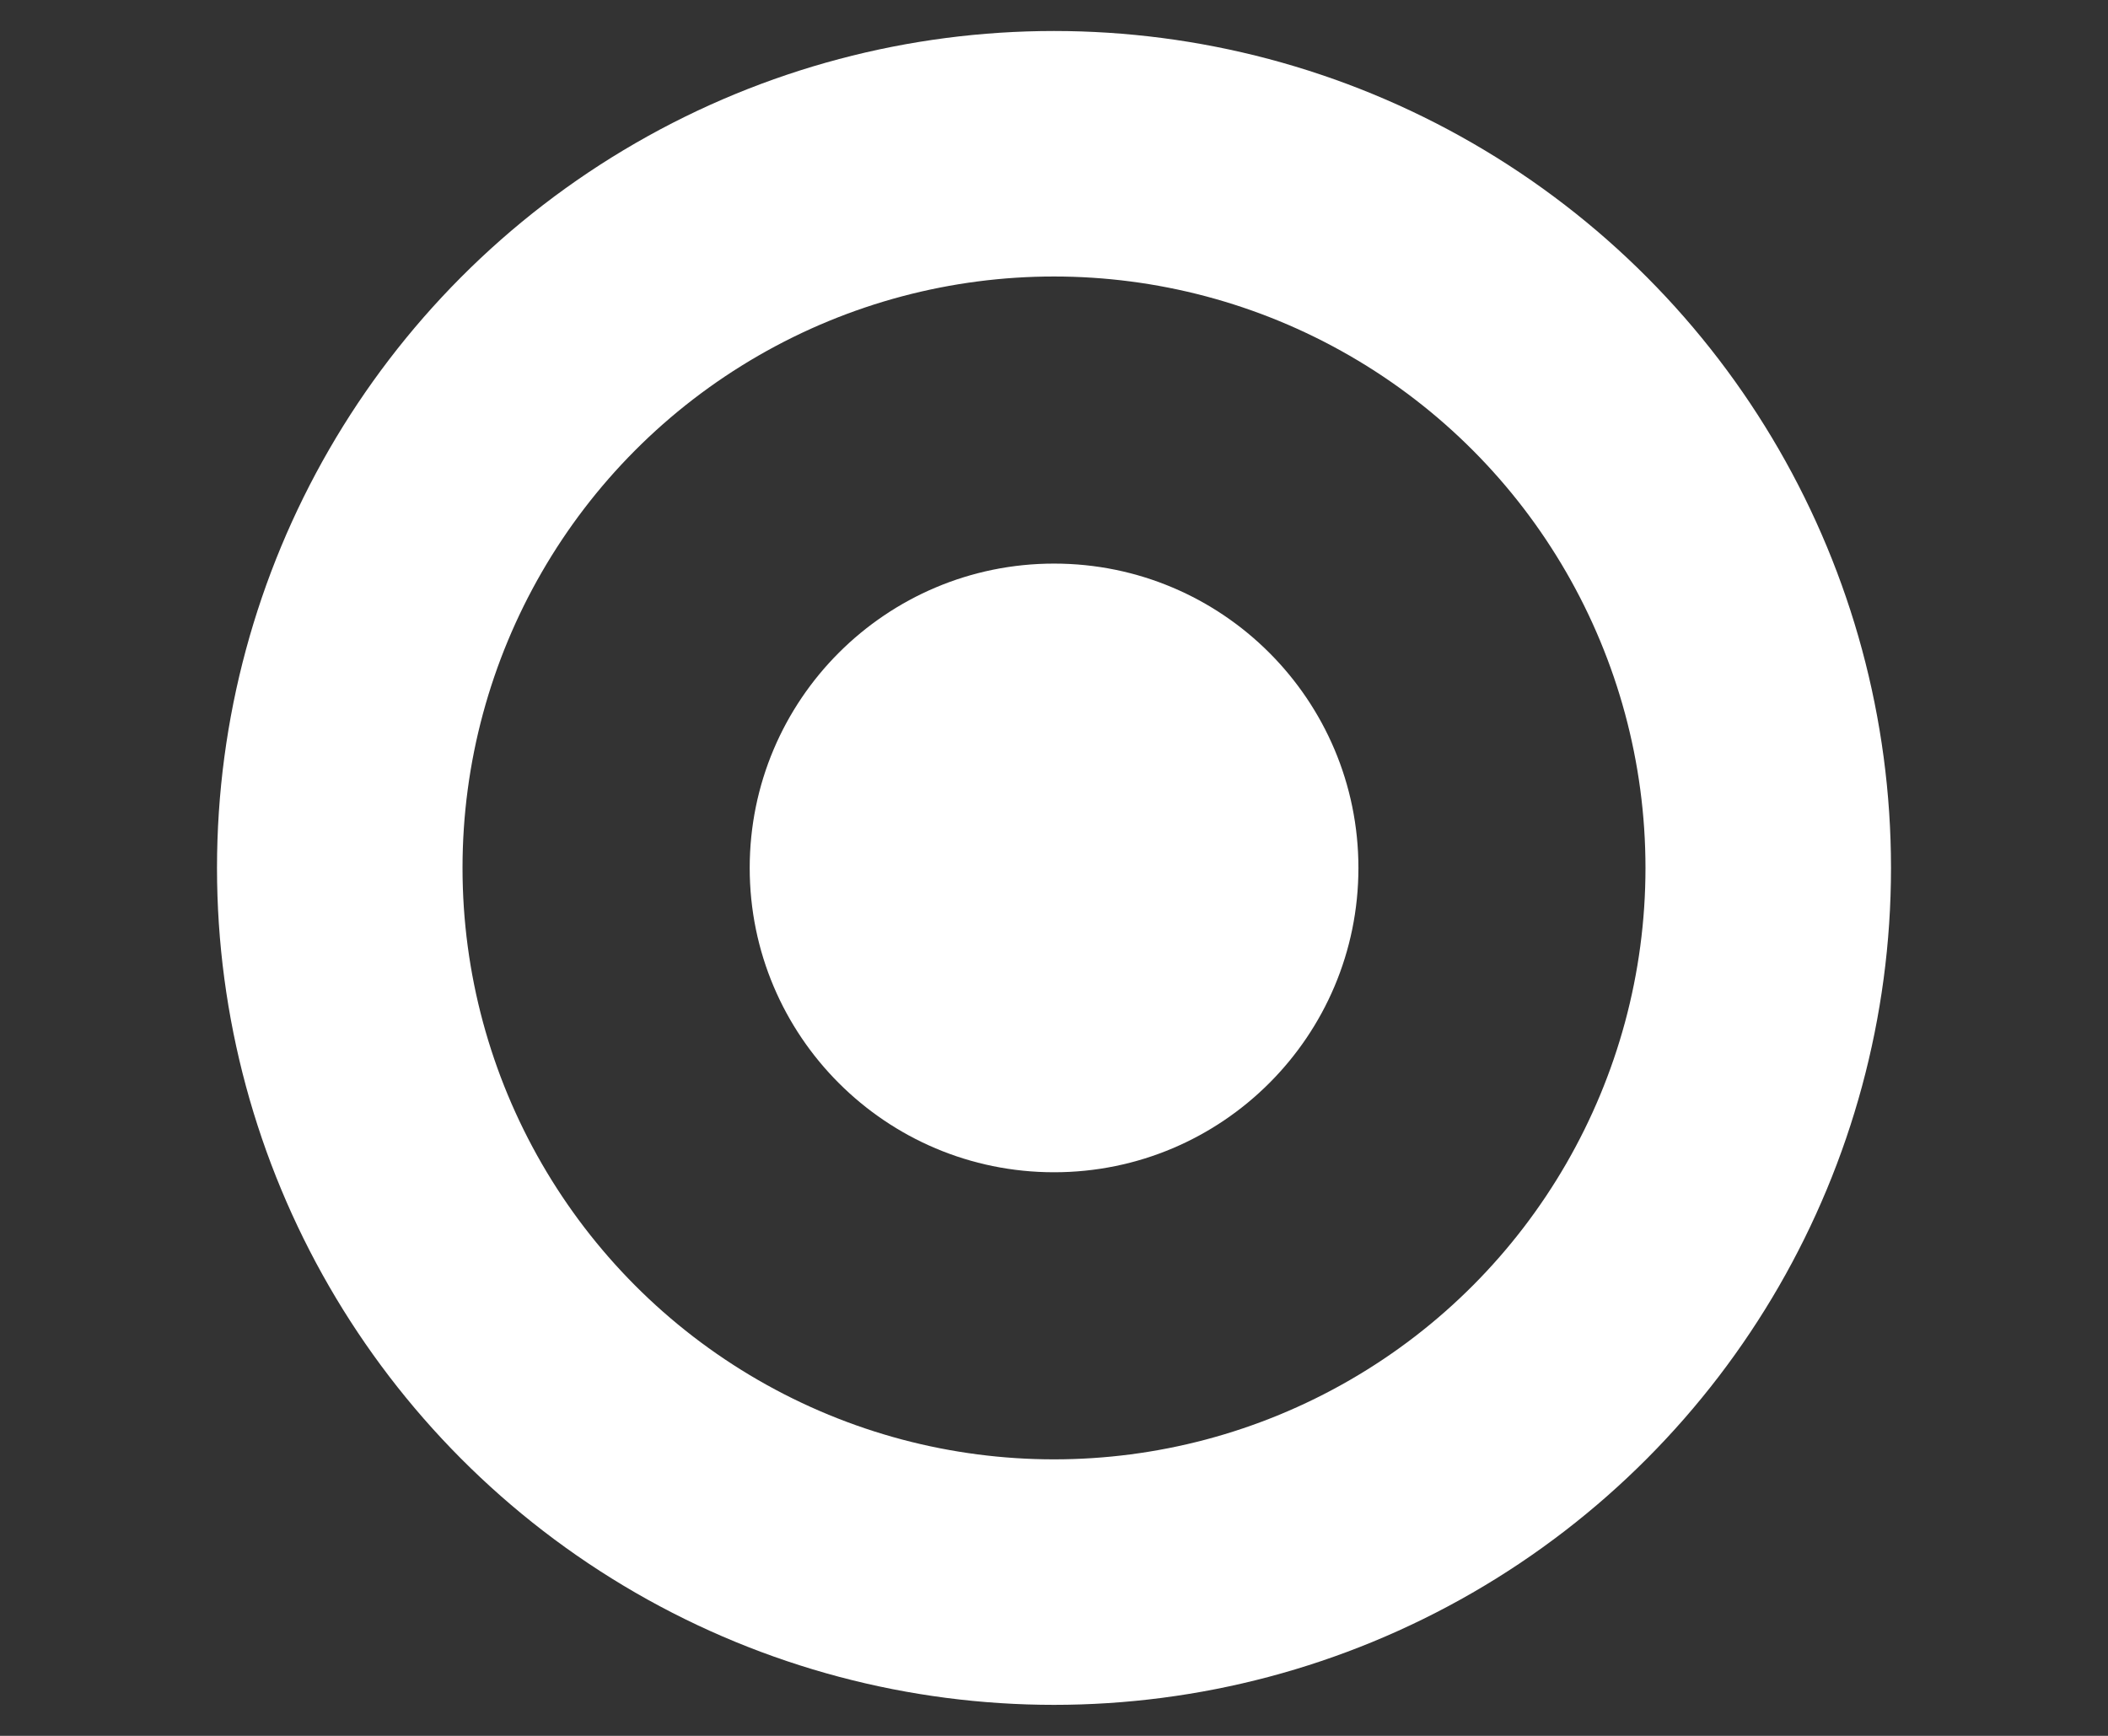 <svg width="34" height="28" viewBox="0 0 34 28" fill="none" xmlns="http://www.w3.org/2000/svg">
<rect x="0" y="0" width="34" height="28" fill="#333333" stroke="none"/>
<circle cx="17.001" cy="14" r="4.909" fill="white"/>
<circle cx="17" cy="14" r="11.52" stroke="white" stroke-width="3.96"/>
</svg>
